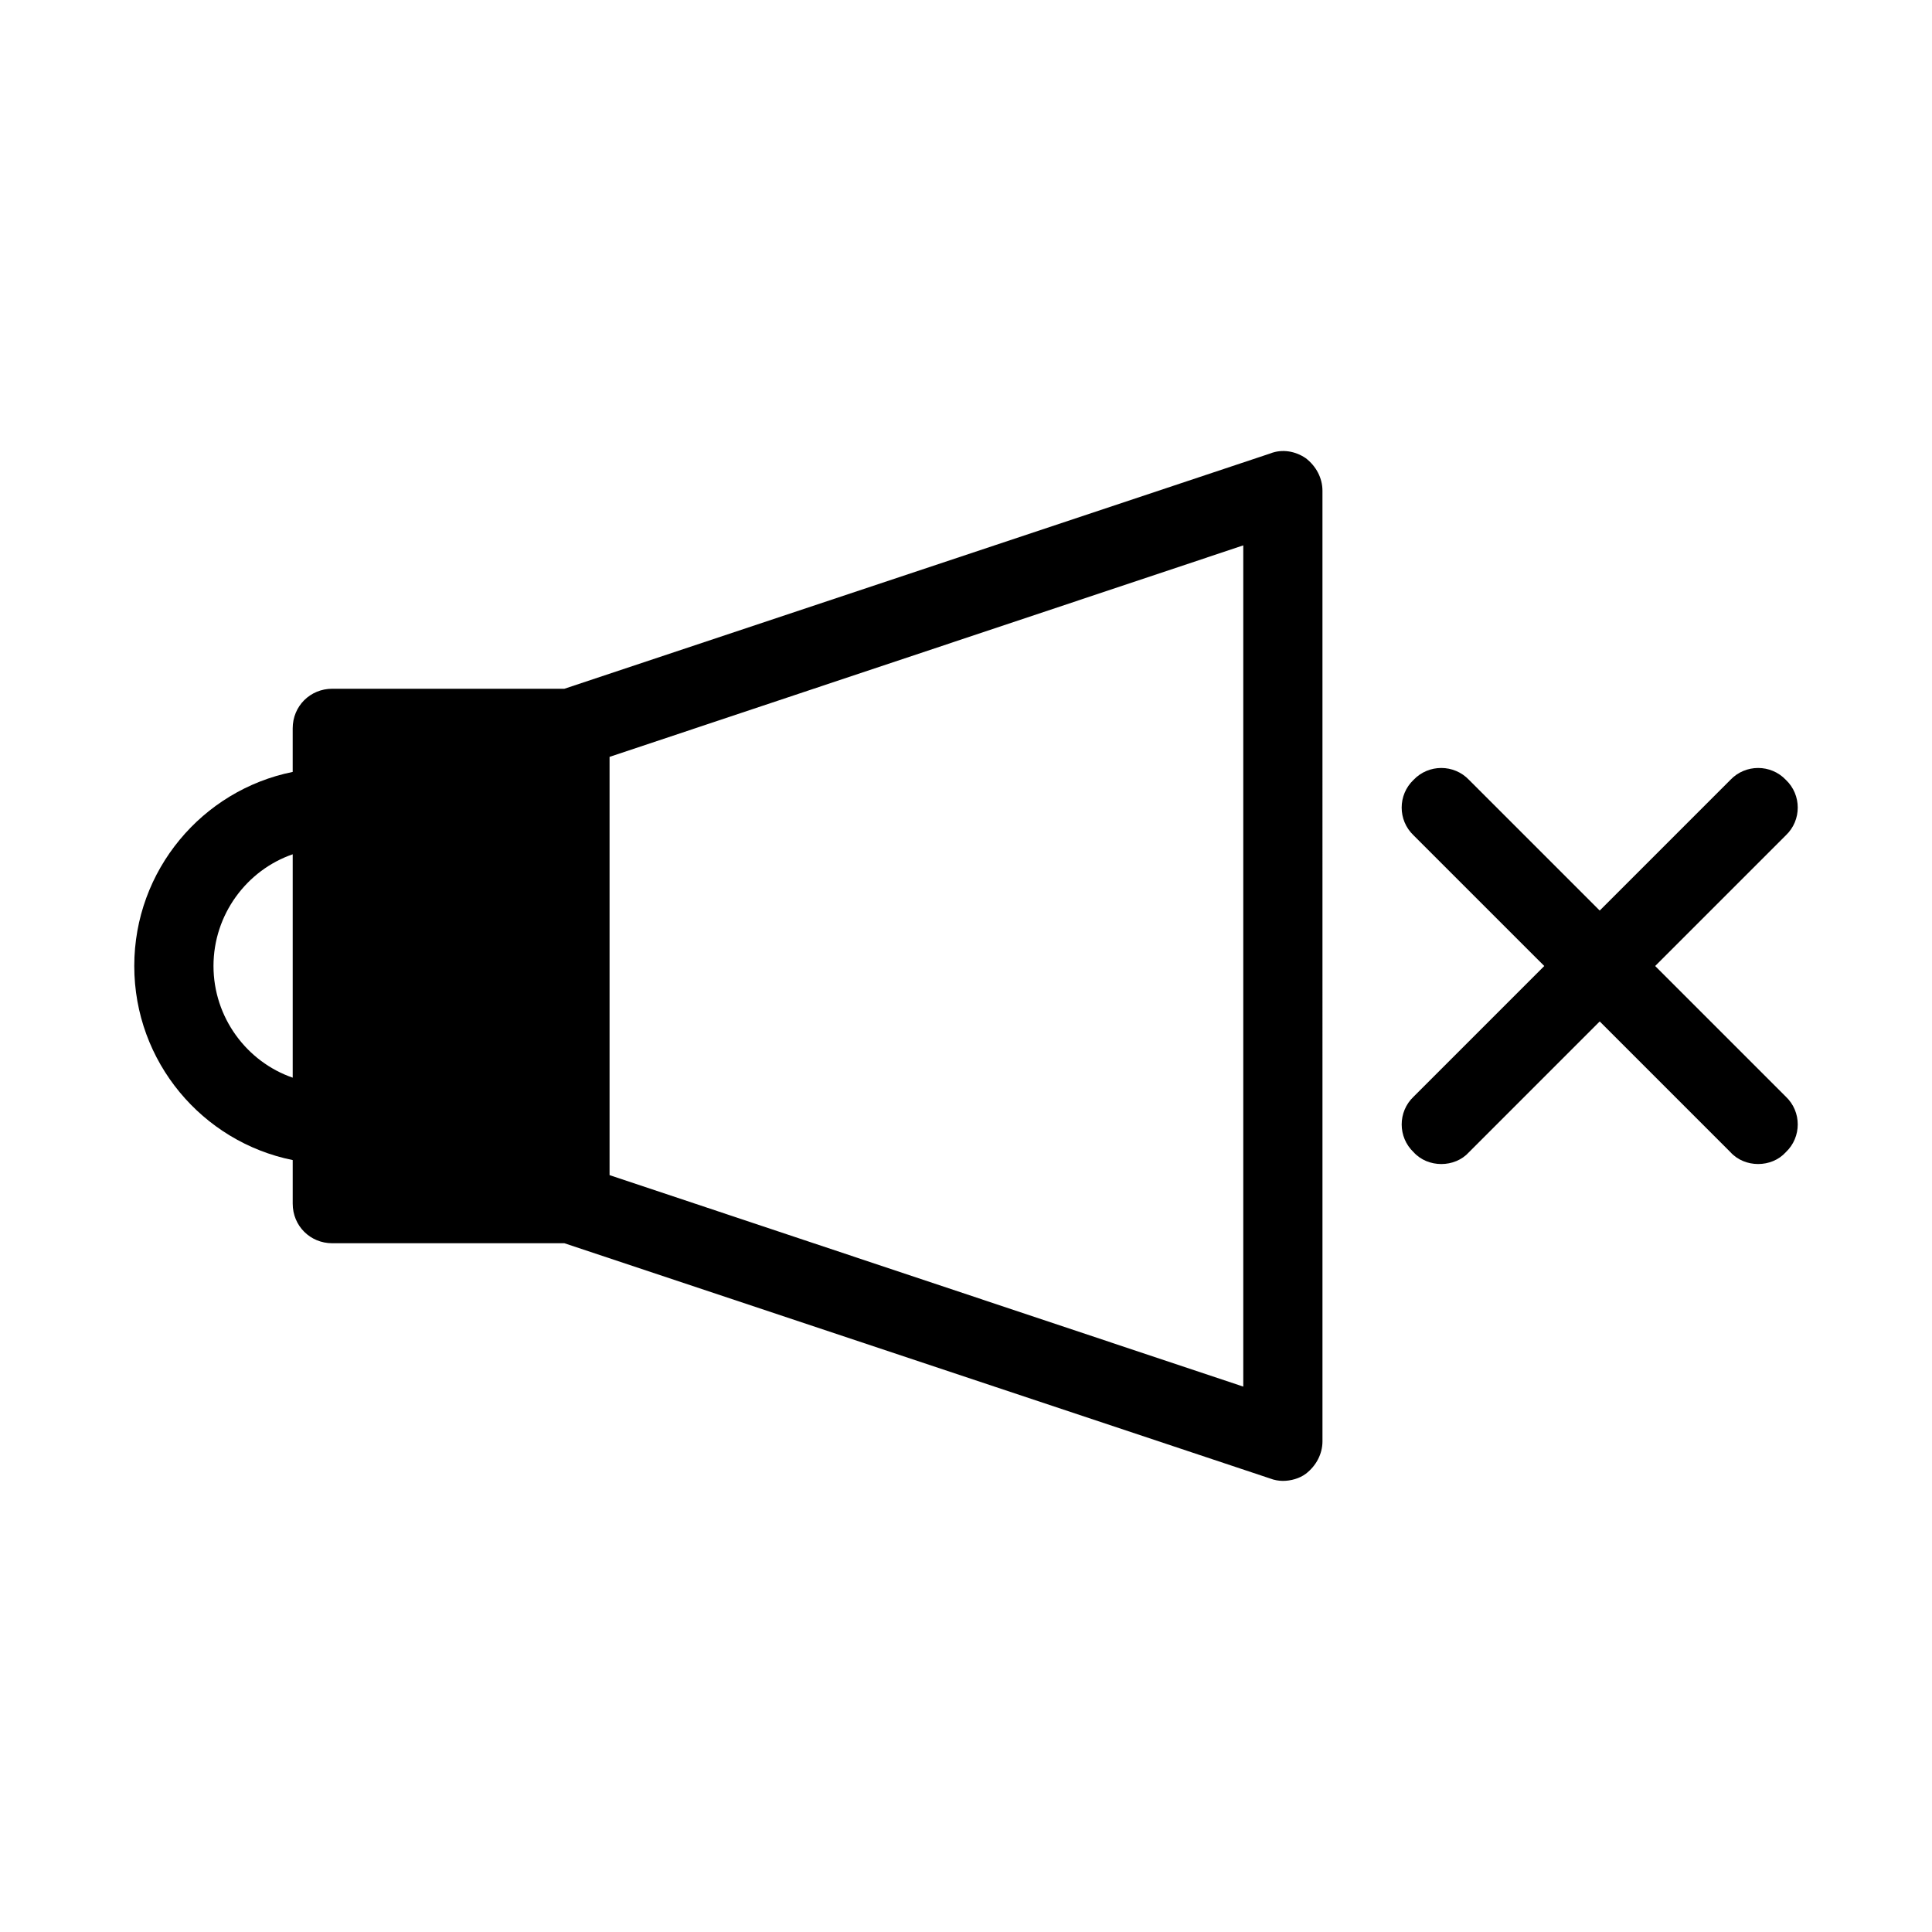 <?xml version="1.0" encoding="UTF-8"?>
<!-- Uploaded to: ICON Repo, www.svgrepo.com, Generator: ICON Repo Mixer Tools -->
<svg fill="#000000" width="800px" height="800px" version="1.1" viewBox="144 144 512 512" xmlns="http://www.w3.org/2000/svg">
 <g>
  <path d="m617.27 350.67c-3.988-4.199-10.707-4.199-14.695 0l-34.637 34.637-34.637-34.637c-3.988-4.199-10.707-4.199-14.695 0-4.199 3.988-4.199 10.707 0 14.695l34.641 34.637-34.637 34.637c-4.199 3.988-4.199 10.707 0 14.695 1.891 2.098 4.617 3.148 7.348 3.148s5.457-1.051 7.348-3.148l34.633-34.641 34.637 34.637c1.891 2.098 4.617 3.148 7.348 3.148s5.457-1.051 7.348-3.148c4.199-3.988 4.199-10.707 0-14.695l-34.637-34.633 34.637-34.637c4.199-3.988 4.199-10.707 0-14.695z"/>
  <path d="m221.57 451.43v11.547c0 5.879 4.617 10.496 10.496 10.496h61.508l187.04 62.348c1.051 0.418 2.309 0.629 3.359 0.629 2.098 0 4.41-0.629 6.086-1.891 2.731-2.098 4.41-5.246 4.41-8.605l-0.004-251.91c0-3.359-1.68-6.508-4.41-8.605-2.731-1.891-6.297-2.519-9.445-1.258l-187.04 62.344h-61.508c-5.879 0-10.496 4.617-10.496 10.496v11.547c-23.93 4.828-41.984 26.031-41.984 51.43s18.055 46.602 41.984 51.43zm251.91 60.035-167.94-56.047v-110.84l167.94-56.047zm-251.91-141.07v59.199c-12.176-4.199-20.992-15.953-20.992-29.598s8.816-25.402 20.992-29.602z"/>
 </g>
</svg>